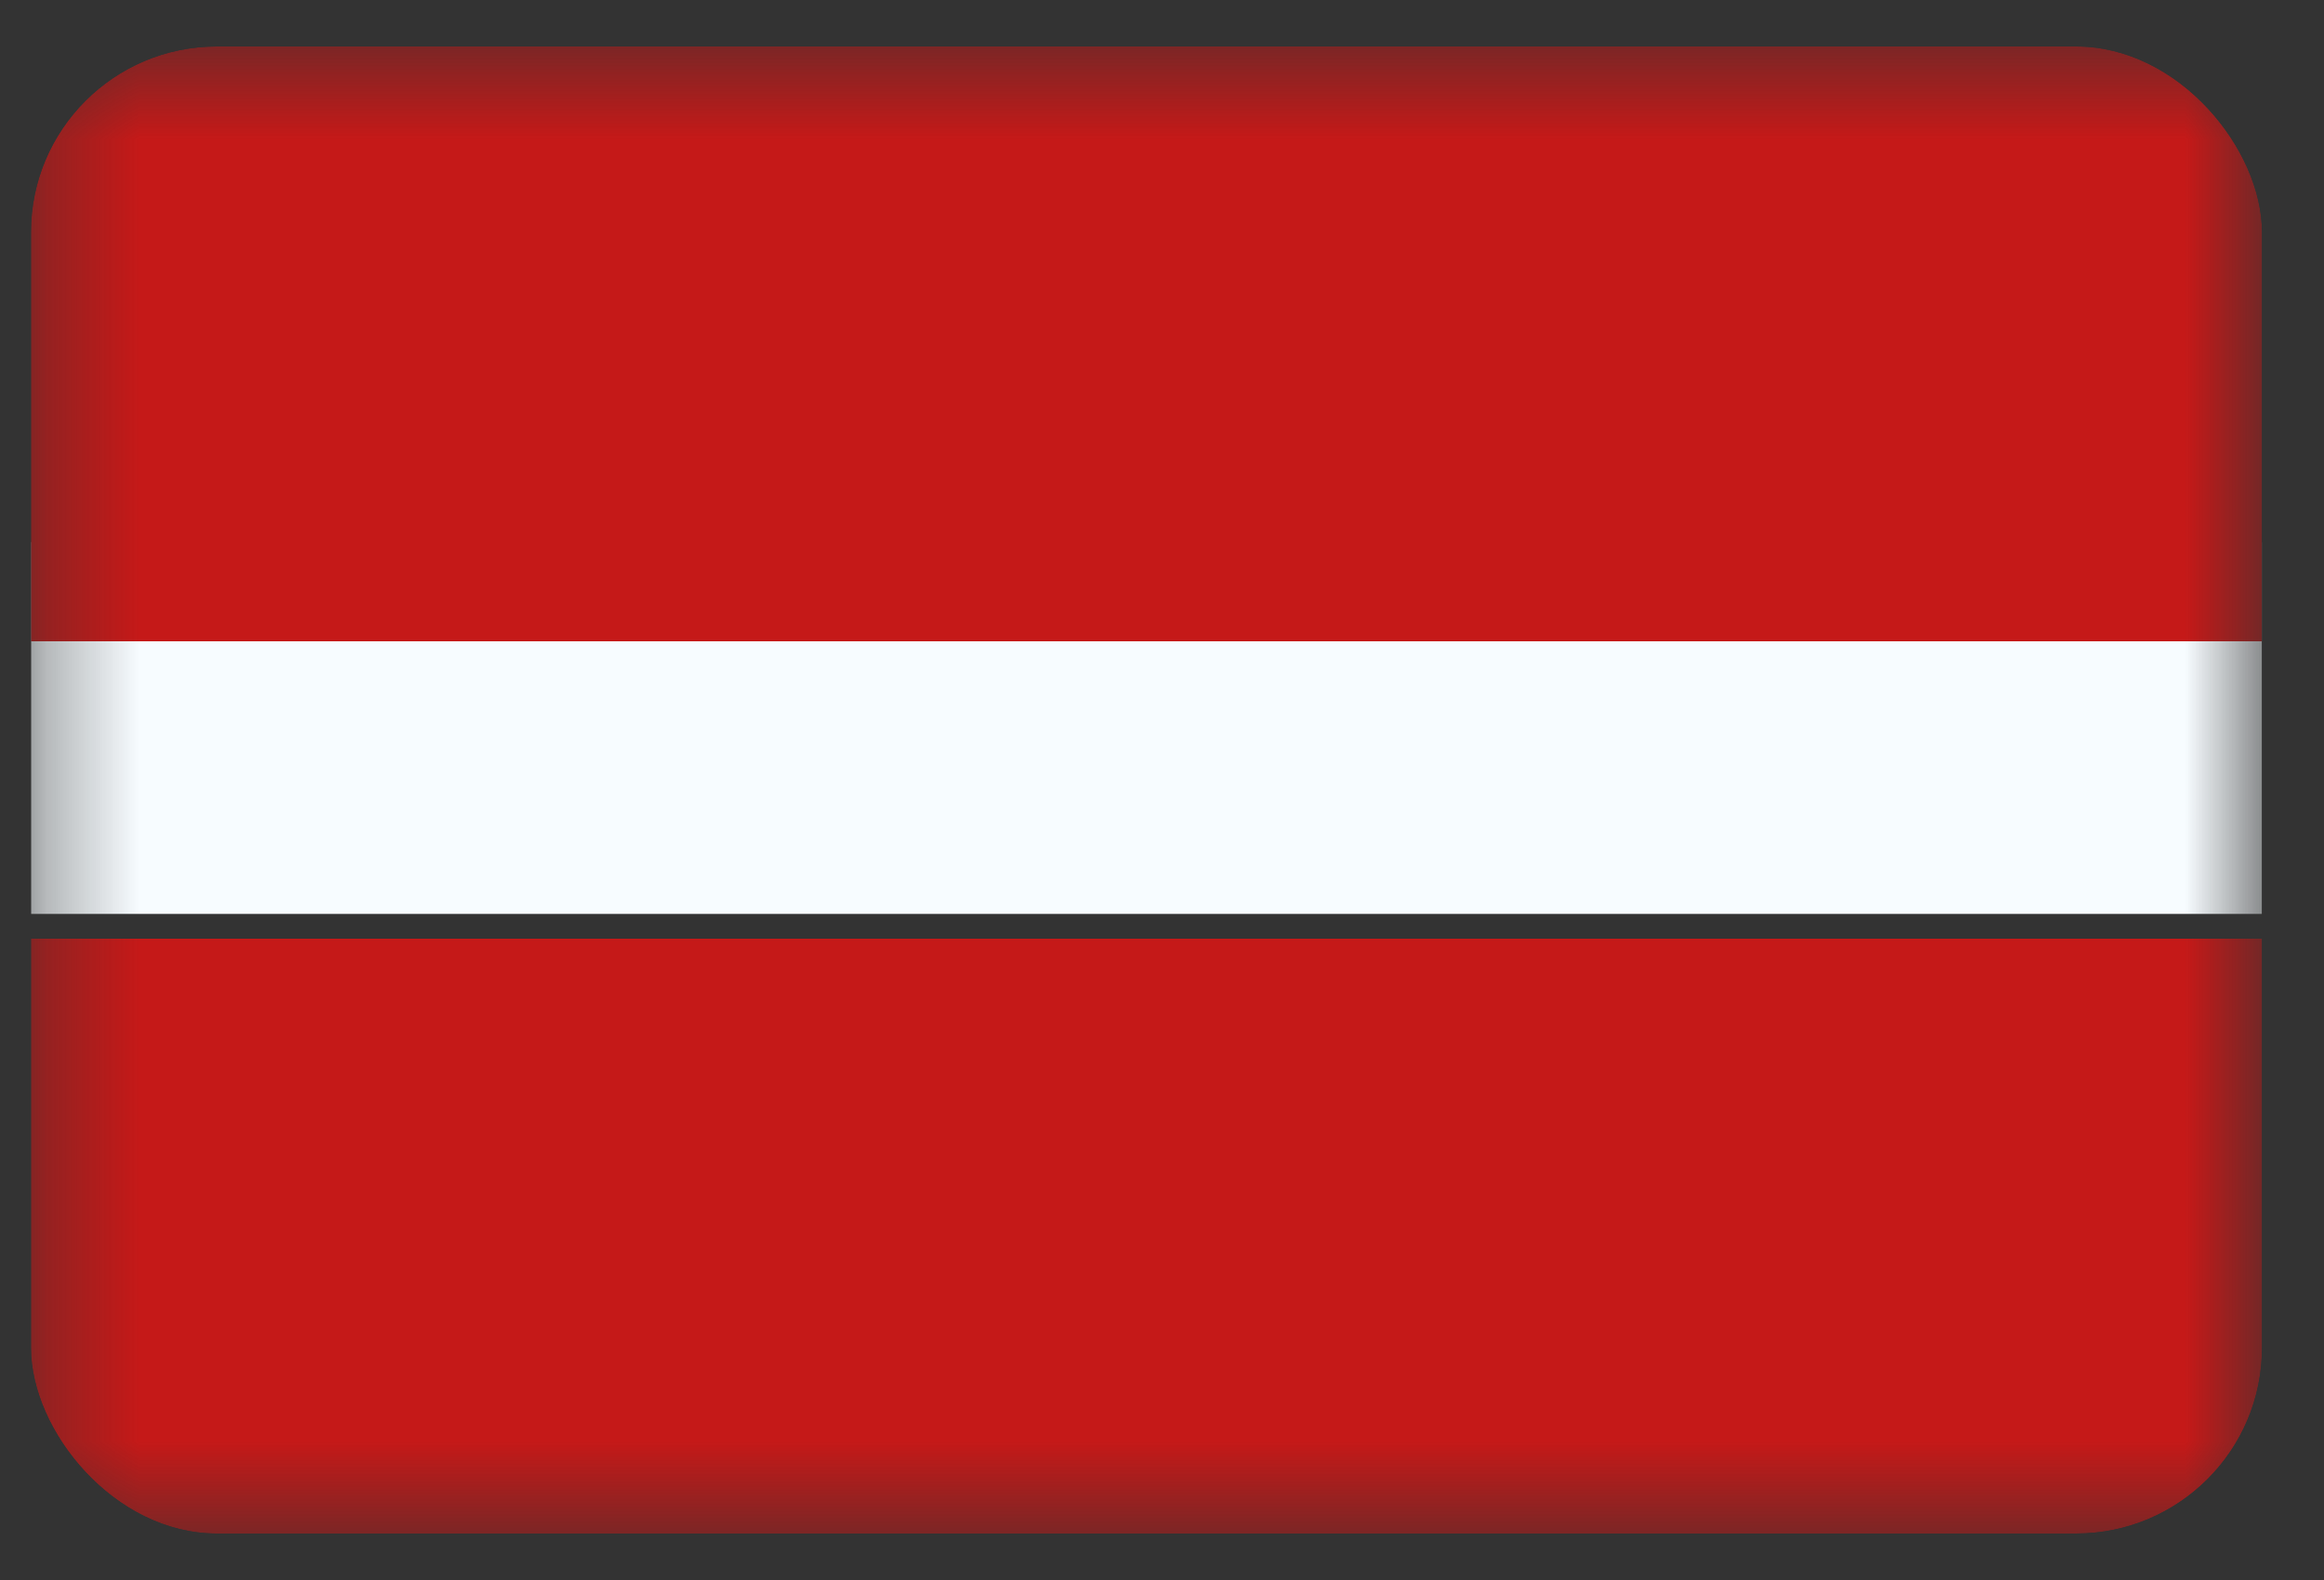 <svg width="25" height="17" viewBox="0 0 25 17" fill="none" xmlns="http://www.w3.org/2000/svg">
<rect x="0" y="0" width="25" height="17" fill="#333333" stroke="none"/>
<g clip-path="url(#clip0_1101_56166)">
<mask id="mask0_1101_56166" style="mask-type:luminance" maskUnits="userSpaceOnUse" x="0" y="0" width="25" height="17">
<rect x="0.333" y="0.5" width="24" height="16" fill="white"/>
</mask>
<g mask="url(#mask0_1101_56166)">
<path fill-rule="evenodd" clip-rule="evenodd" d="M0.333 10.1H24.333V16.5H0.333V10.1Z" fill="#C51918"/>
<path fill-rule="evenodd" clip-rule="evenodd" d="M0.333 5.833H24.333V9.833H0.333V5.833Z" fill="#F7FCFF"/>
<path fill-rule="evenodd" clip-rule="evenodd" d="M0.333 0.5H24.333V6.9H0.333V0.5Z" fill="#C51918"/>
</g>
</g>
<defs>
<clipPath id="clip0_1101_56166">
<rect x="0.333" y="0.5" width="24" height="16" rx="2" fill="white"/>
</clipPath>
</defs>
</svg>
